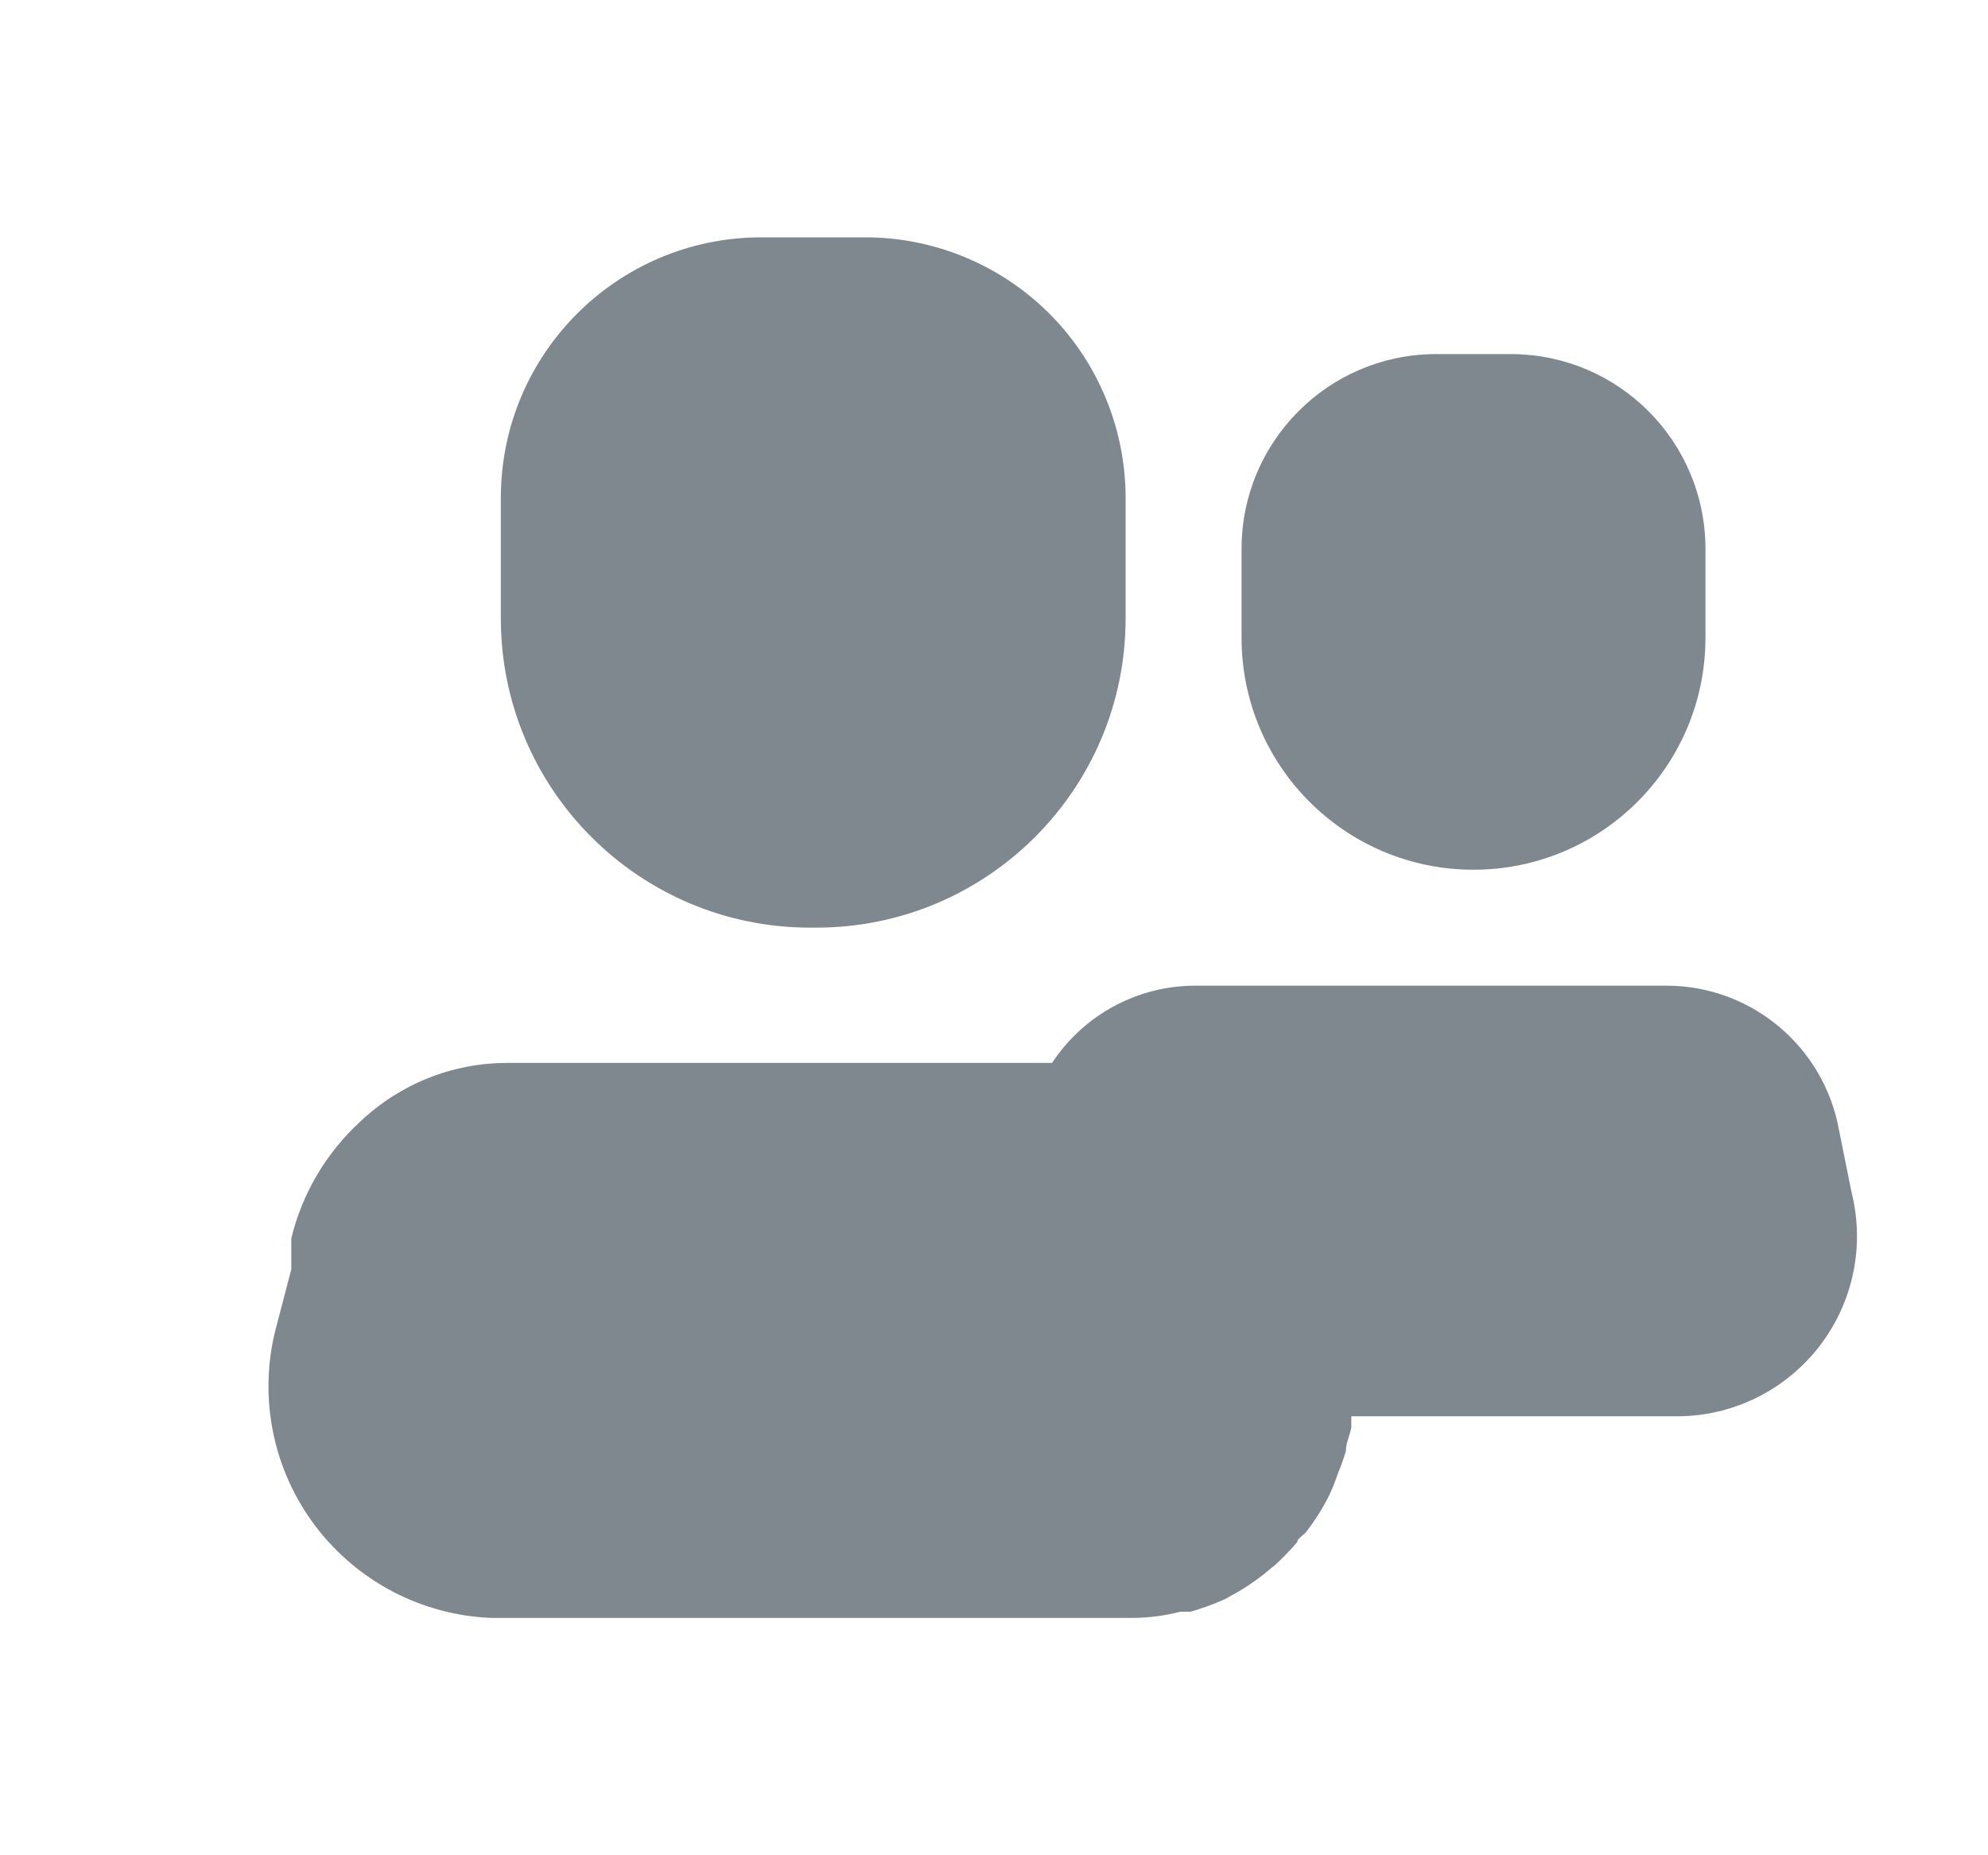 <svg width="15" height="14" viewBox="0 0 15 14" fill="none" xmlns="http://www.w3.org/2000/svg">
<path d="M6.113 7H6.159C7.448 7 8.493 5.955 8.493 4.667V3.751C8.491 3.227 8.281 2.726 7.909 2.358C7.536 1.99 7.033 1.786 6.509 1.791H5.739C4.658 1.794 3.782 2.67 3.779 3.751V4.667C3.779 5.955 4.824 7 6.113 7Z" fill="#7F878F"/>
<path d="M11.118 6.563C12.084 6.563 12.868 5.779 12.868 4.813V4.142C12.868 3.334 12.217 2.678 11.409 2.672H10.826C10.019 2.678 9.368 3.334 9.368 4.142V4.813C9.368 5.779 10.151 6.563 11.118 6.563Z" fill="#7F878F"/>
<path d="M13.97 8.995L13.877 8.534C13.766 7.902 13.218 7.439 12.576 7.438H9.018C8.583 7.438 8.177 7.658 7.938 8.021H3.826C3.413 8.021 3.017 8.18 2.718 8.464C2.461 8.7 2.28 9.006 2.198 9.345C2.198 9.374 2.198 9.403 2.198 9.427V9.578L2.076 10.045C1.951 10.556 2.062 11.095 2.379 11.515C2.696 11.934 3.184 12.189 3.709 12.209H8.539C8.663 12.209 8.787 12.193 8.907 12.162H8.983C9.07 12.137 9.156 12.106 9.239 12.069L9.333 12.017C9.402 11.977 9.469 11.932 9.531 11.883L9.624 11.807C9.682 11.753 9.736 11.697 9.788 11.637C9.788 11.608 9.84 11.585 9.863 11.55C9.929 11.464 9.985 11.373 10.033 11.276C10.057 11.223 10.079 11.168 10.097 11.113C10.12 11.059 10.139 11.005 10.155 10.949C10.155 10.891 10.184 10.832 10.196 10.774V10.687H12.693C13.104 10.675 13.489 10.476 13.737 10.147C13.985 9.818 14.071 9.395 13.97 8.995Z" fill="#7F878F"/>
</svg>
